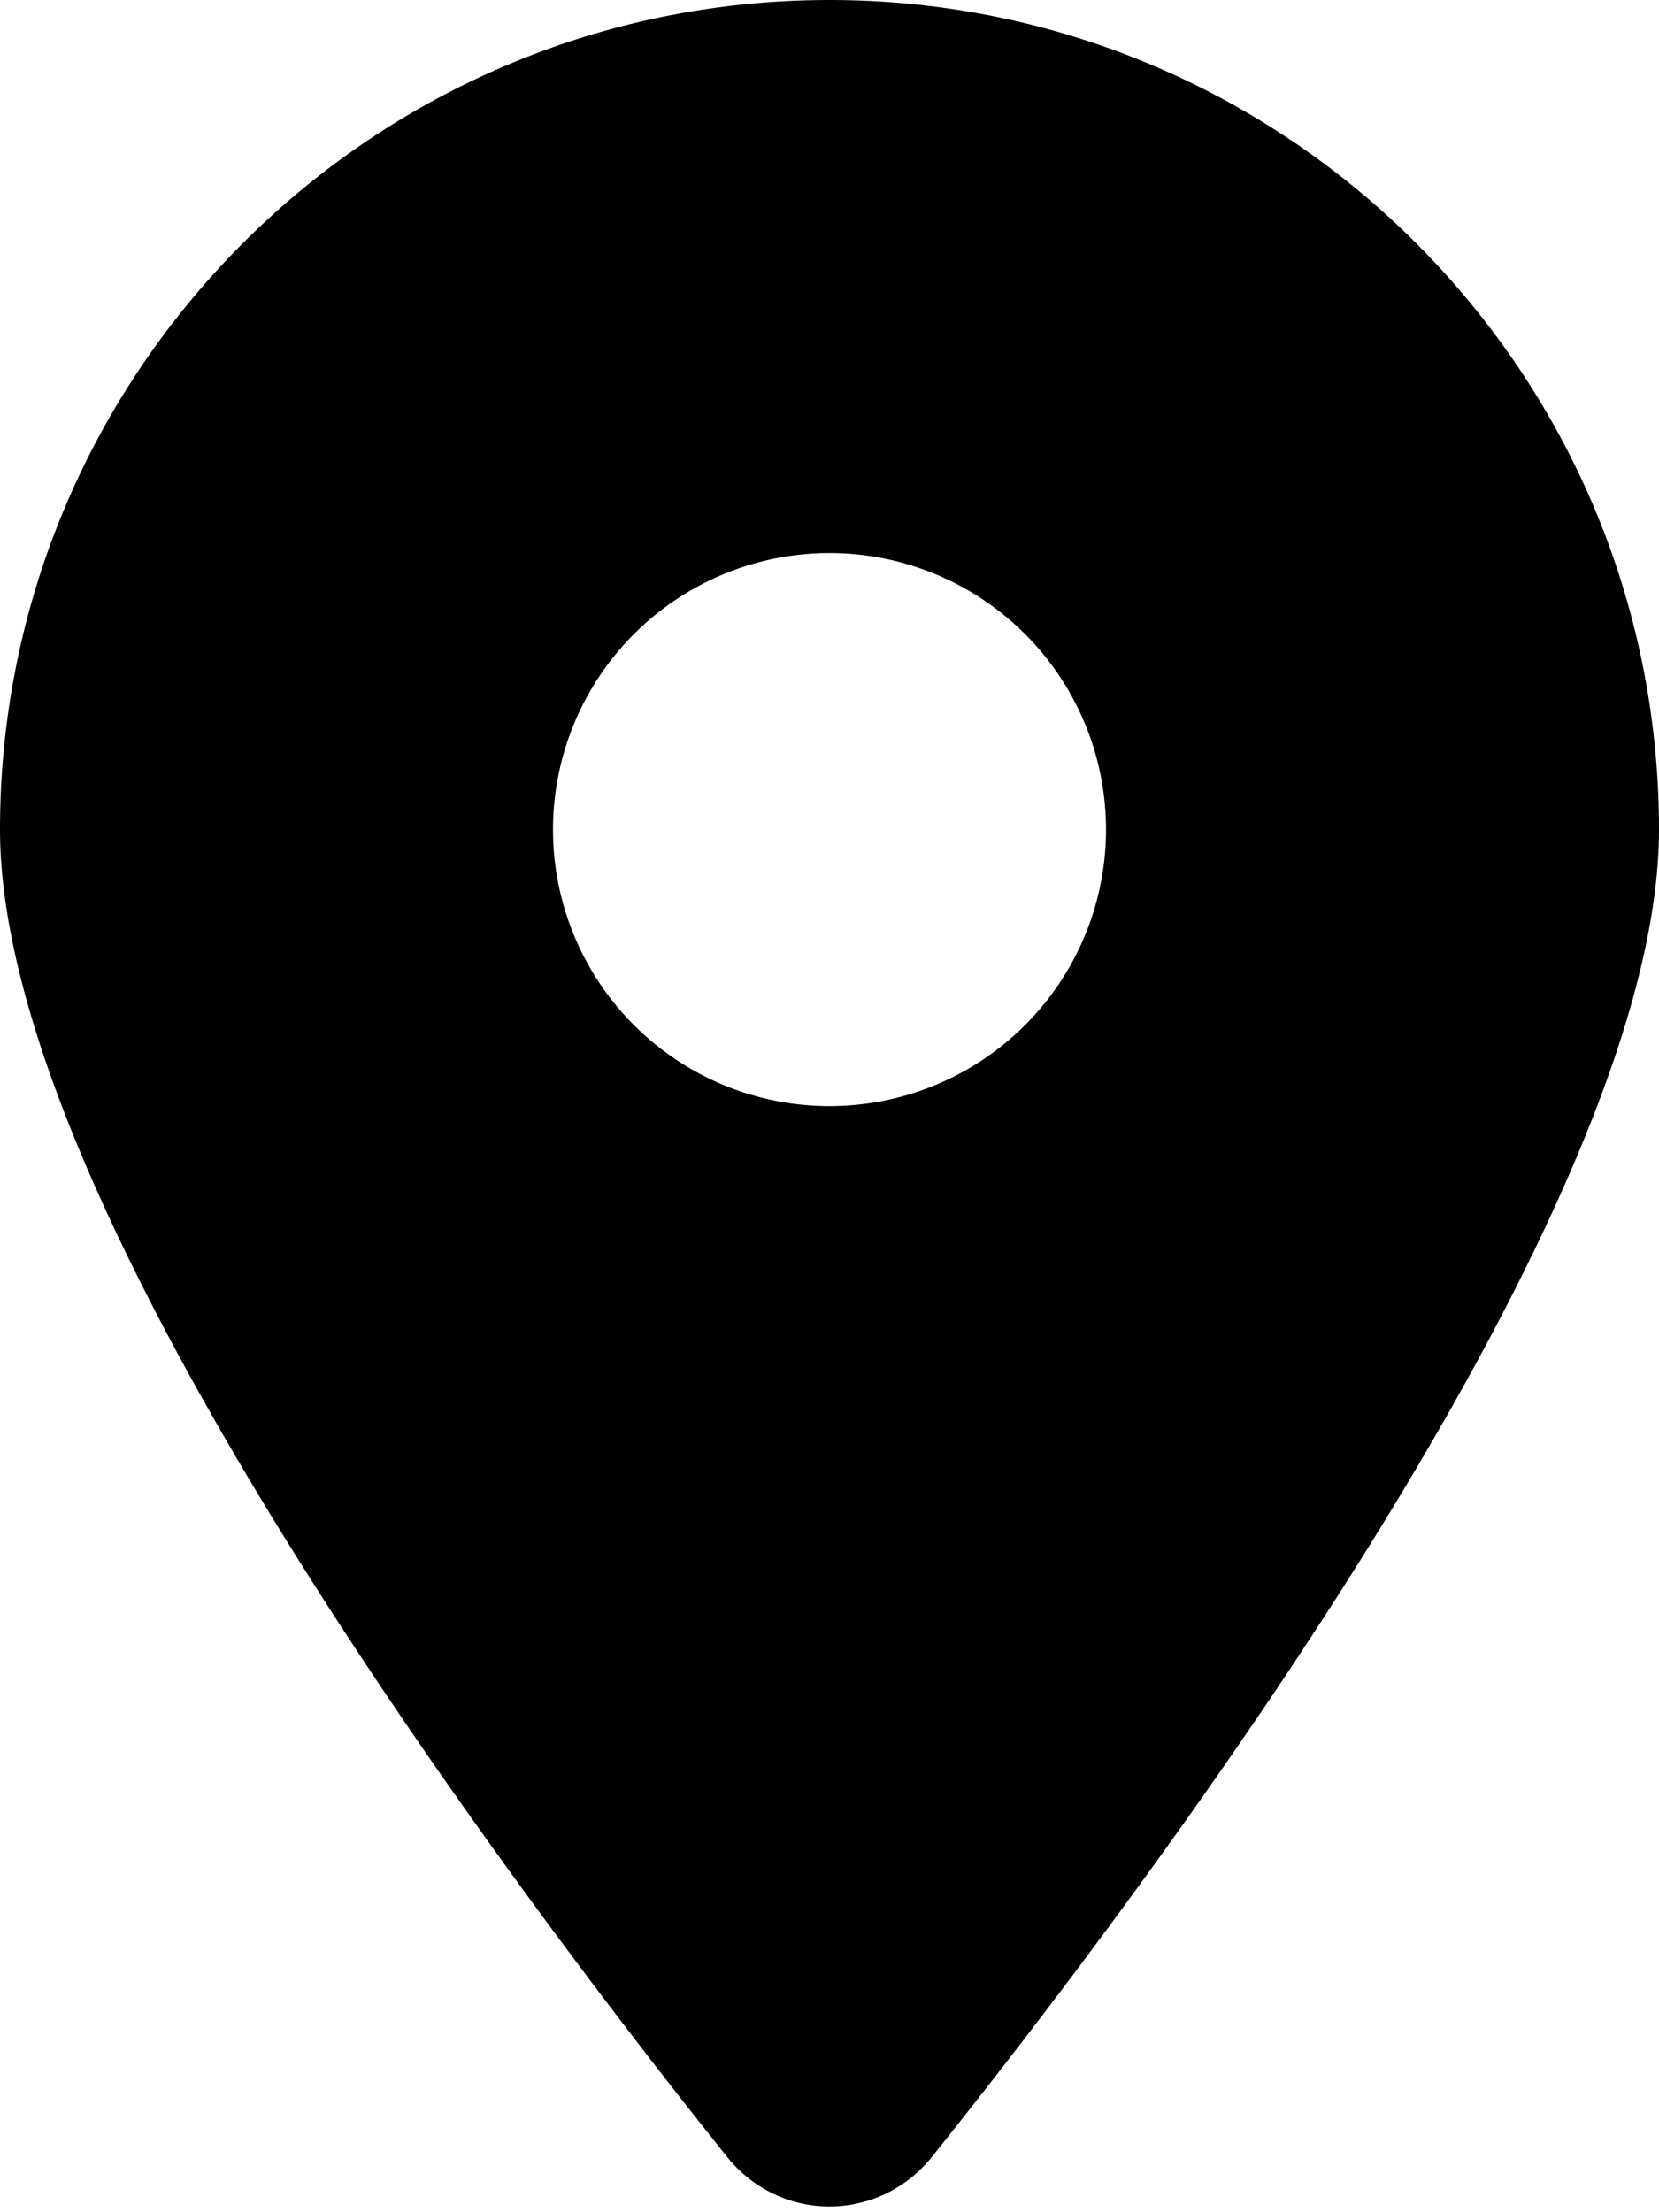 <svg xmlns="http://www.w3.org/2000/svg" viewBox="0 0 384 512"><!--!Font Awesome Free 6.5.2 by @fontawesome - https://fontawesome.com License - https://fontawesome.com/license/free Copyright 2024 Fonticons, Inc.--><path d="M215.7 499.2C267 435 384 279.4 384 192 384 86 298 0 192 0S0 86 0 192c0 87.4 117 243 168.3 307.2 12.3 15.3 35.1 15.3 47.4 0zM192 128a64 64 0 110 128 64 64 0 110-128z"/></svg>